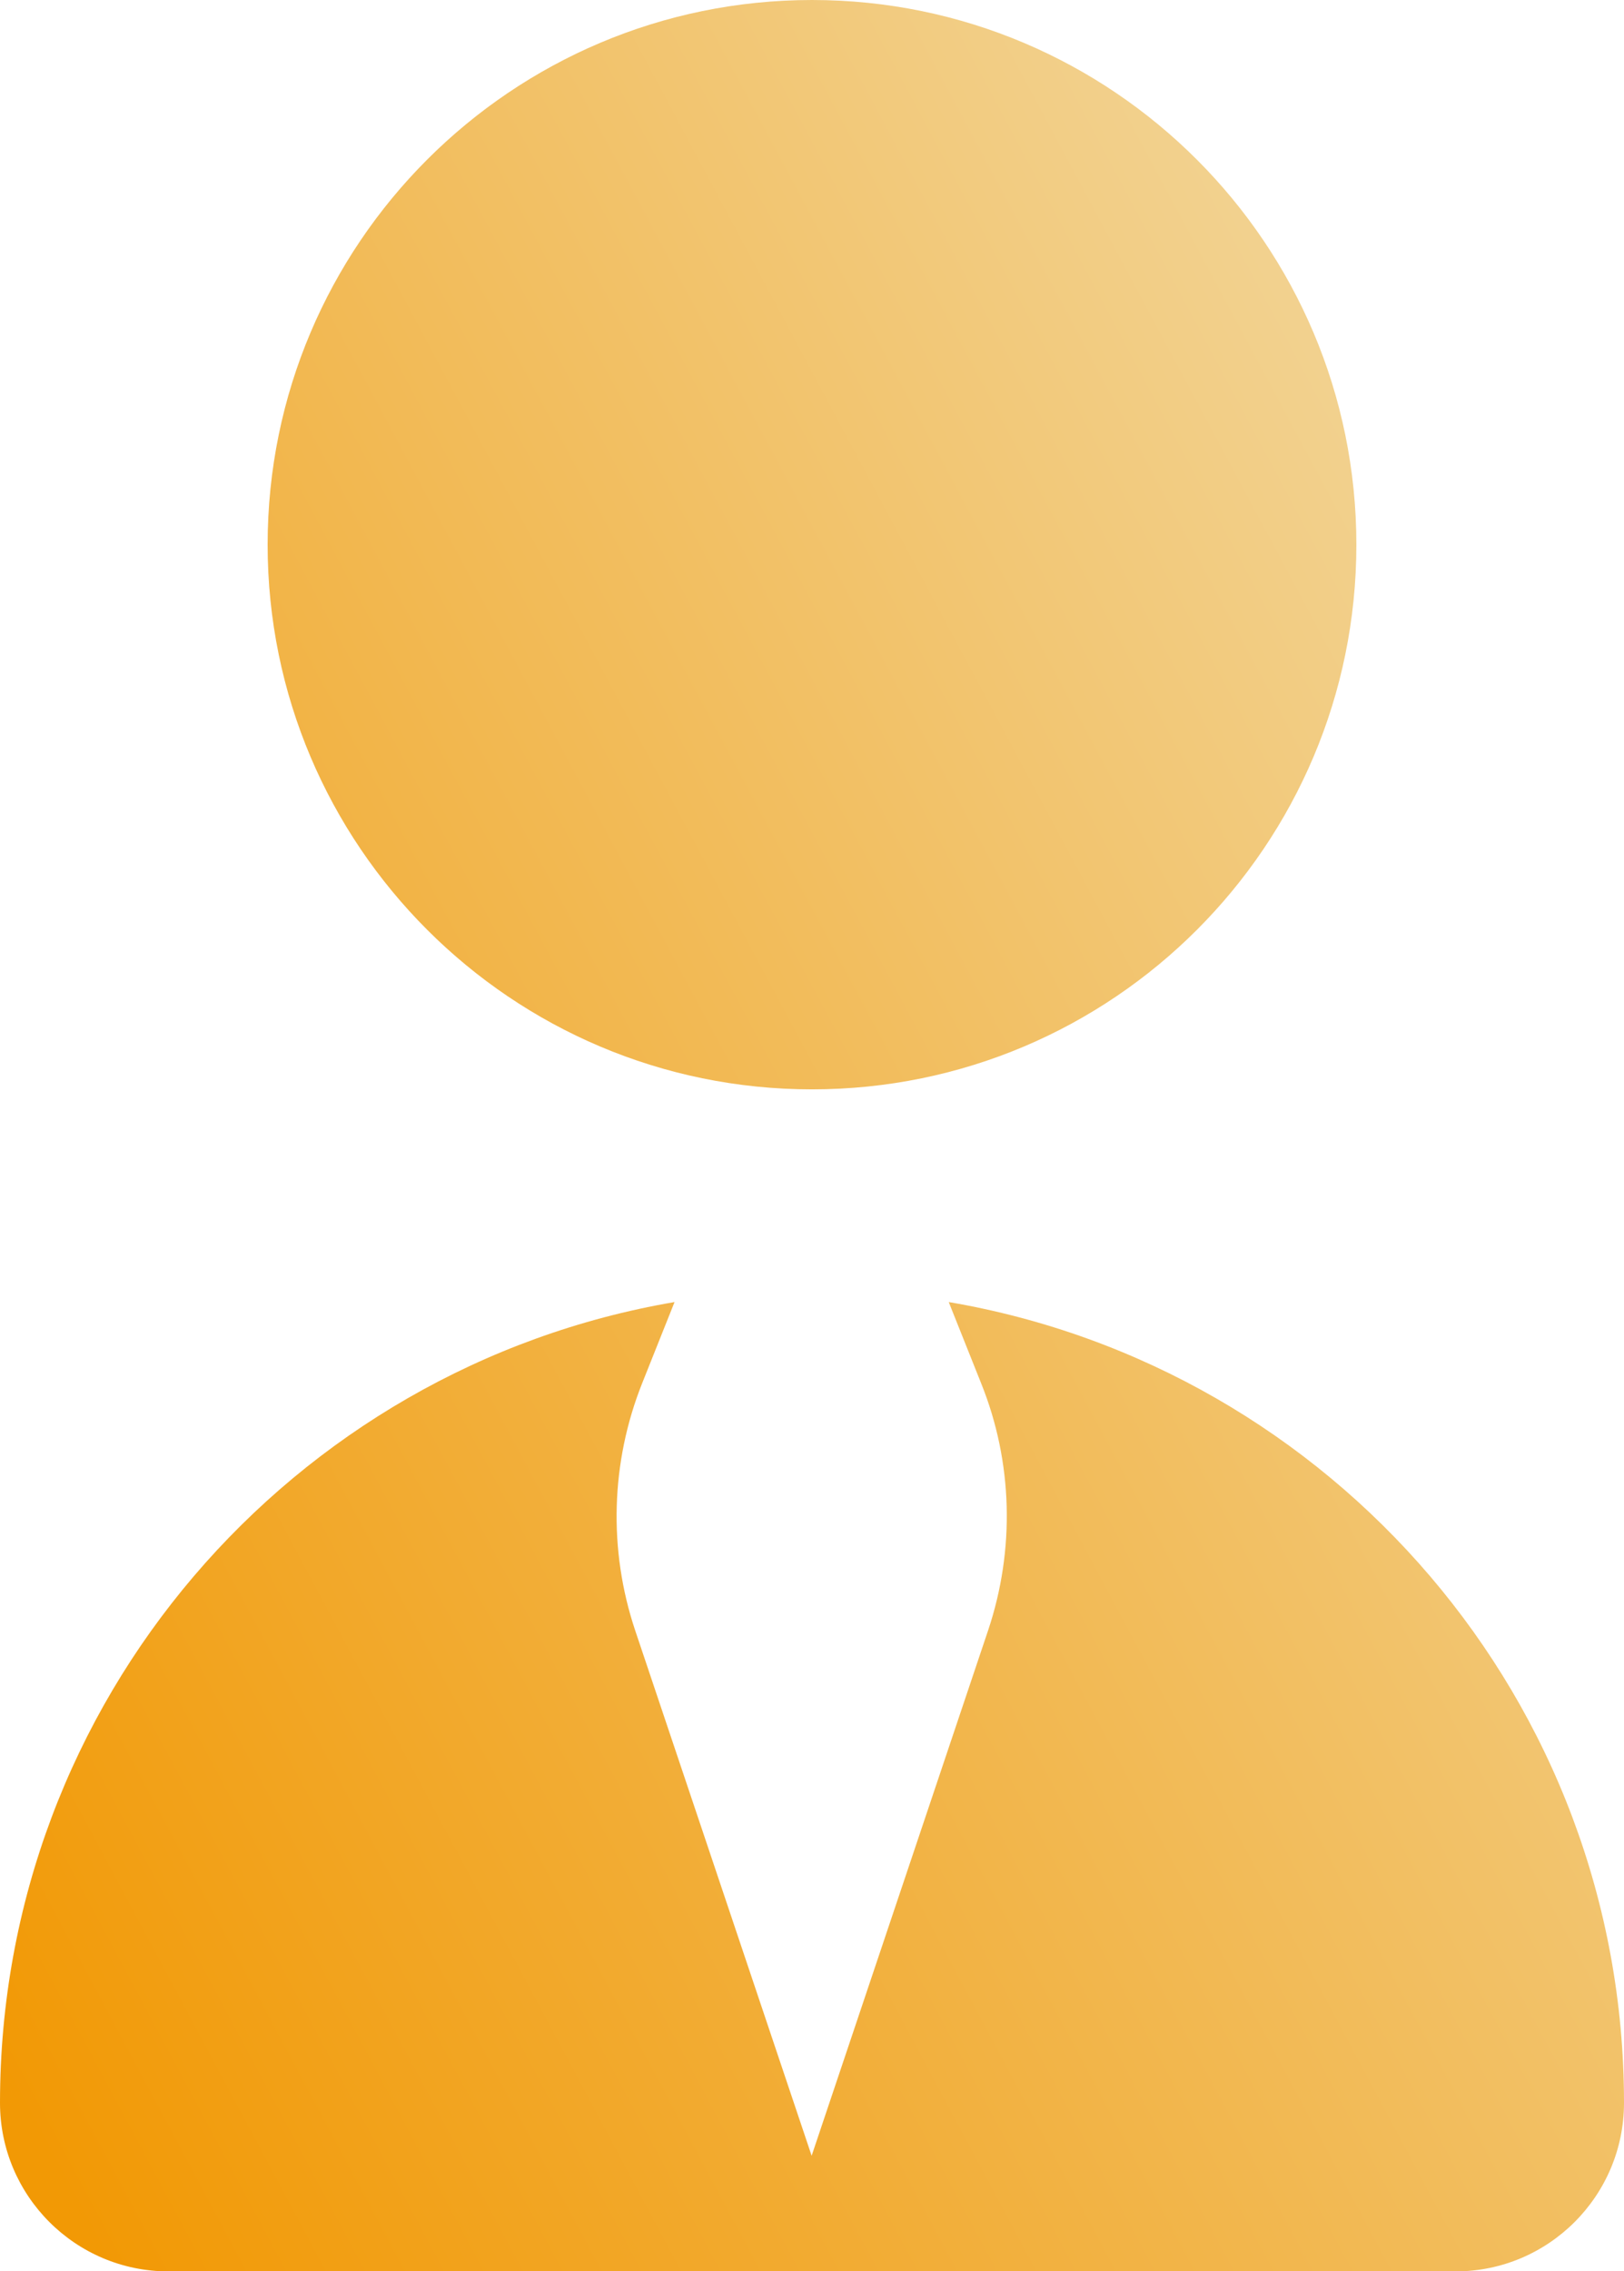 <svg xmlns="http://www.w3.org/2000/svg" xmlns:xlink="http://www.w3.org/1999/xlink" id="Camada_2" data-name="Camada 2" viewBox="0 0 44.54 62.25"><defs><style>      .cls-1 {        fill: url(#Gradiente_sem_nome_22-2);      }      .cls-1, .cls-2 {        stroke-width: 0px;      }      .cls-2 {        fill: url(#Gradiente_sem_nome_22);      }    </style><linearGradient id="Gradiente_sem_nome_22" data-name="Gradiente sem nome 22" x1="-13.82" y1="34.23" x2="38.5" y2="6.26" gradientUnits="userSpaceOnUse"><stop offset="0" stop-color="#f29905"></stop><stop offset=".97" stop-color="#f2d393"></stop></linearGradient><linearGradient id="Gradiente_sem_nome_22-2" data-name="Gradiente sem nome 22" x1="3.14" y1="62.58" x2="53.52" y2="35.64" xlink:href="#Gradiente_sem_nome_22"></linearGradient></defs><g id="Camada_1-2" data-name="Camada 1"><g><path class="cls-2" d="M22.27,29.86c8.25,0,14.93-6.69,14.93-14.93S30.51,0,22.27,0,7.34,6.69,7.34,14.93s6.69,14.93,14.93,14.93Z"></path><path class="cls-1" d="M26.02,35.69l.89,2.23c.87,2.16.93,4.56.19,6.77l-4.84,14.4-4.84-14.4c-.74-2.21-.67-4.61.19-6.77l.89-2.23C8.01,37.48,0,46.62,0,57.64h0c0,2.55,2.07,4.62,4.62,4.62h35.3c2.55,0,4.62-2.07,4.62-4.62h0c0-11.02-8.01-20.16-18.52-21.95Z"></path></g></g></svg>